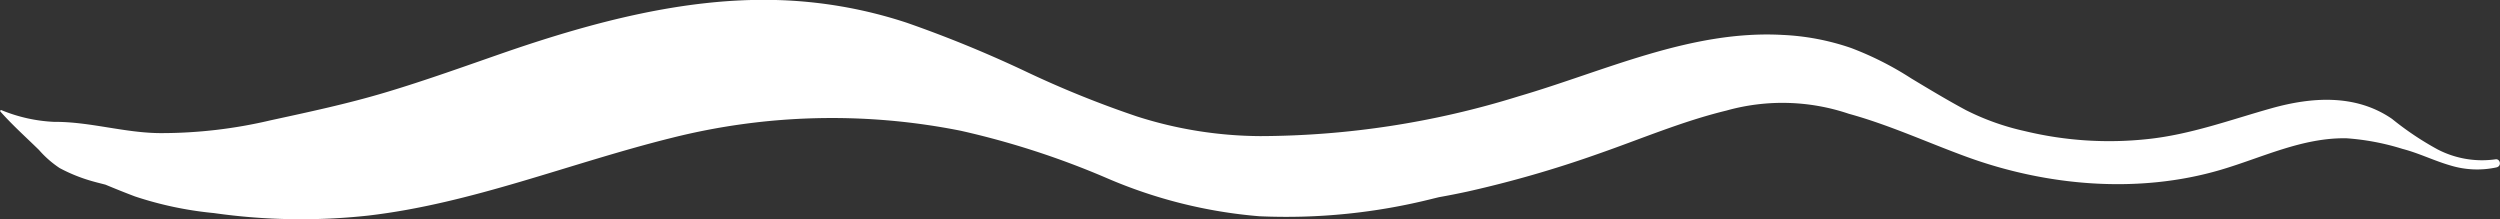 <svg xmlns="http://www.w3.org/2000/svg" viewBox="0 0 275.51 24.16"><rect x="0" y="0" width="275.51" height="24.16" fill="#333333" stroke="none"/><defs><style>.cls-1{fill:#fff;}</style></defs><g id="Layer_2" data-name="Layer 2"><g id="Layer_17" data-name="Layer 17"><path class="cls-1" d="M275,17.56a10.67,10.67,0,0,1-6.34-1.08,33.19,33.19,0,0,1-5.05-3.38c-4-2.75-8.82-2.42-13.28-1.17s-8.95,2.91-13.68,3.4a39.56,39.56,0,0,1-13.54-.89,27.41,27.41,0,0,1-6.45-2.3c-2.05-1.1-4.06-2.31-6.05-3.51A35,35,0,0,0,204,5.29a26.78,26.78,0,0,0-7.53-1.44c-10.13-.57-19.64,4-29.13,6.77A96.64,96.64,0,0,1,138.9,15a45.25,45.25,0,0,1-13.61-2.17,112.16,112.16,0,0,1-12.35-5,133.85,133.85,0,0,0-13-5.32A50.13,50.13,0,0,0,85.47,0c-10-.25-20.06,2.43-29.42,5.63C51.51,7.2,47,8.84,42.4,10.21c-4.16,1.24-8.39,2.14-12.63,3.06a52.47,52.47,0,0,1-12,1.4c-4,0-7.84-1.27-11.81-1.24a17.26,17.26,0,0,1-5.82-1.3c-.1,0-.15.09-.1.16,1.34,1.51,2.81,2.82,4.25,4.23a11.41,11.41,0,0,0,2.28,2A17.82,17.82,0,0,0,10,19.92c.54.16,1.08.29,1.62.43,1.08.45,2.17.89,3.26,1.3a39.45,39.45,0,0,0,8.68,1.83,68.27,68.27,0,0,0,17,.28C52,22.43,62.74,18,74,15.2a72.41,72.41,0,0,1,31.88-.79A91.69,91.69,0,0,1,122,19.64a53.42,53.42,0,0,0,16.76,4.19,66.06,66.06,0,0,0,19.2-1.95l.62-.15c1.07-.19,2.13-.4,3.19-.63A124.37,124.37,0,0,0,176,17c4.73-1.64,9.37-3.63,14.24-4.81a22.85,22.85,0,0,1,13.51.35c4.45,1.22,8.69,3.18,13,4.75,8.84,3.22,18.92,4.1,28,1.42,4.52-1.33,9-3.57,13.86-3.47a27,27,0,0,1,6.16,1.17c1.81.47,3.44,1.29,5.23,1.81a10.07,10.07,0,0,0,5.11.23C275.76,18.3,275.51,17.45,275,17.56Z"/></g></g></svg>